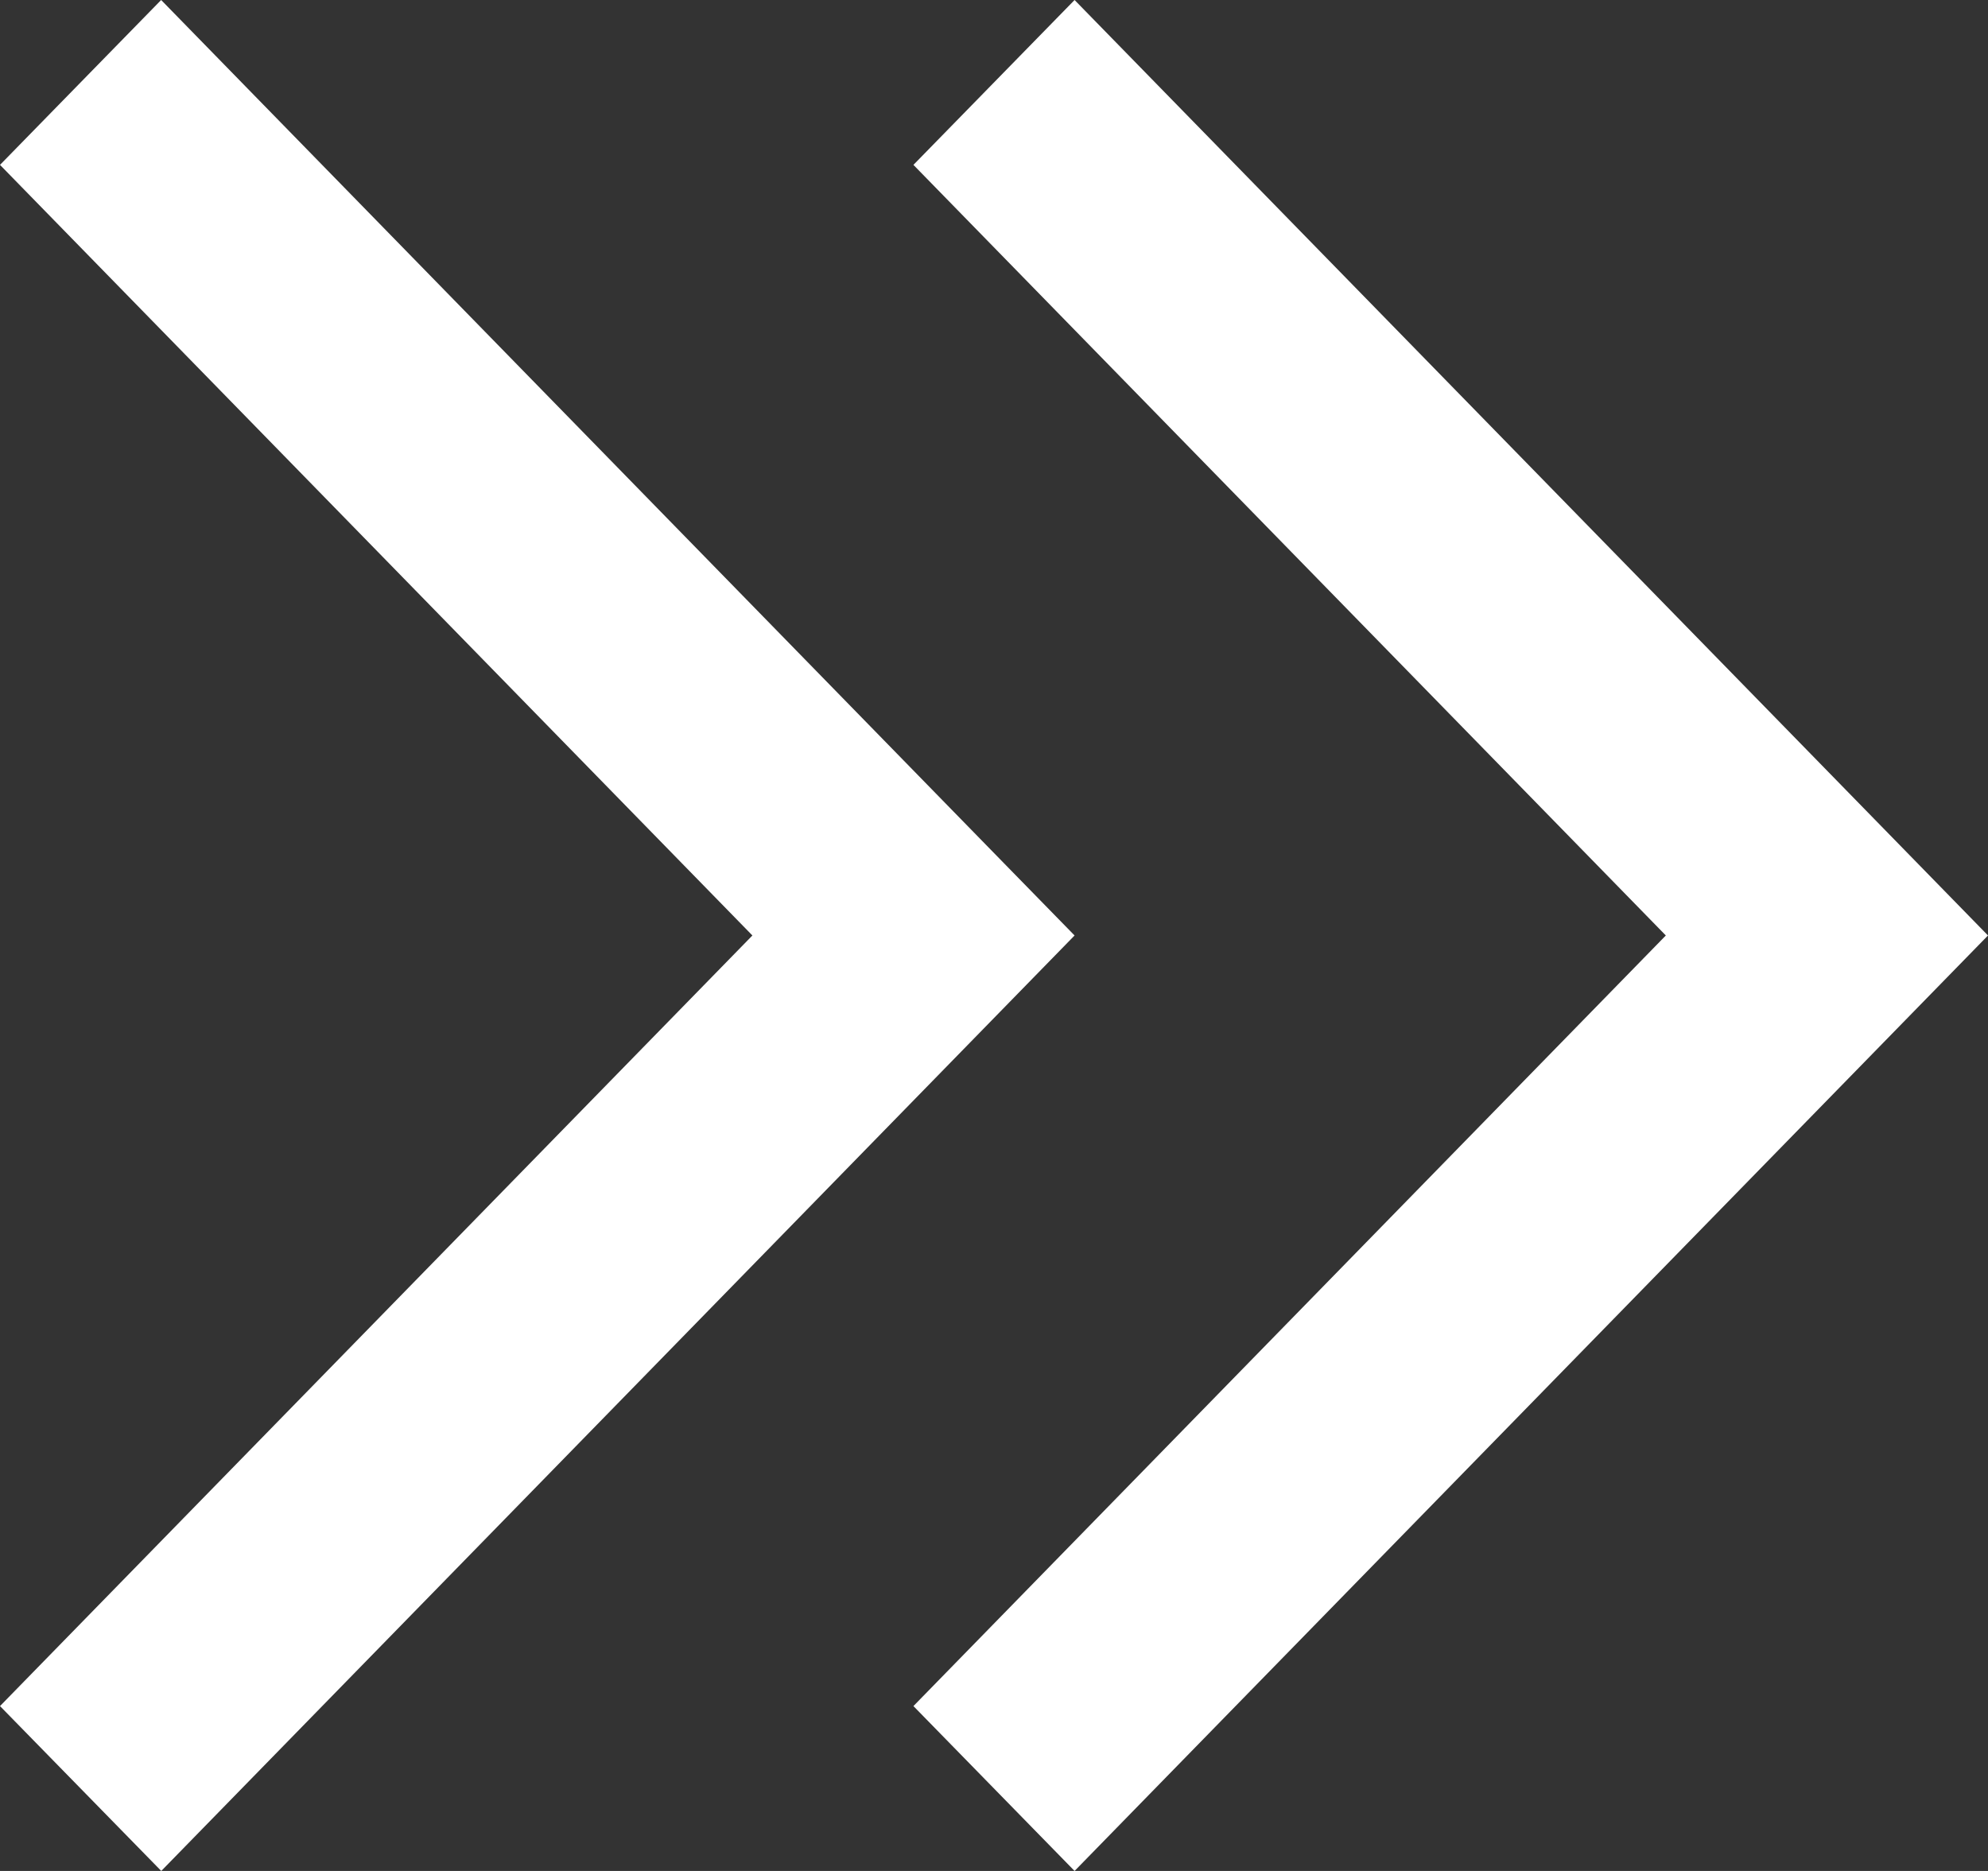 <svg xmlns="http://www.w3.org/2000/svg" xmlns:xlink="http://www.w3.org/1999/xlink" x="0px" y="0px" viewBox="0 0 17 16">
<rect x="0" y="0" width="17" height="16" fill="#333333" stroke="none"/>
<style type="text/css">
	.st0{fill-rule:evenodd;clip-rule:evenodd;fill:#FFFFFF;}
</style>
<polygon class="st0" points="7.811,14.59 9.189,16 17,8 17,8 17,8 9.189,0 7.811,1.41 14.245,8 "/>
<polygon class="st0" points="0,14.59 1.379,16 9.189,8 8.586,7.383 1.378,0 0,1.41 6.434,8 "/>
</svg>

